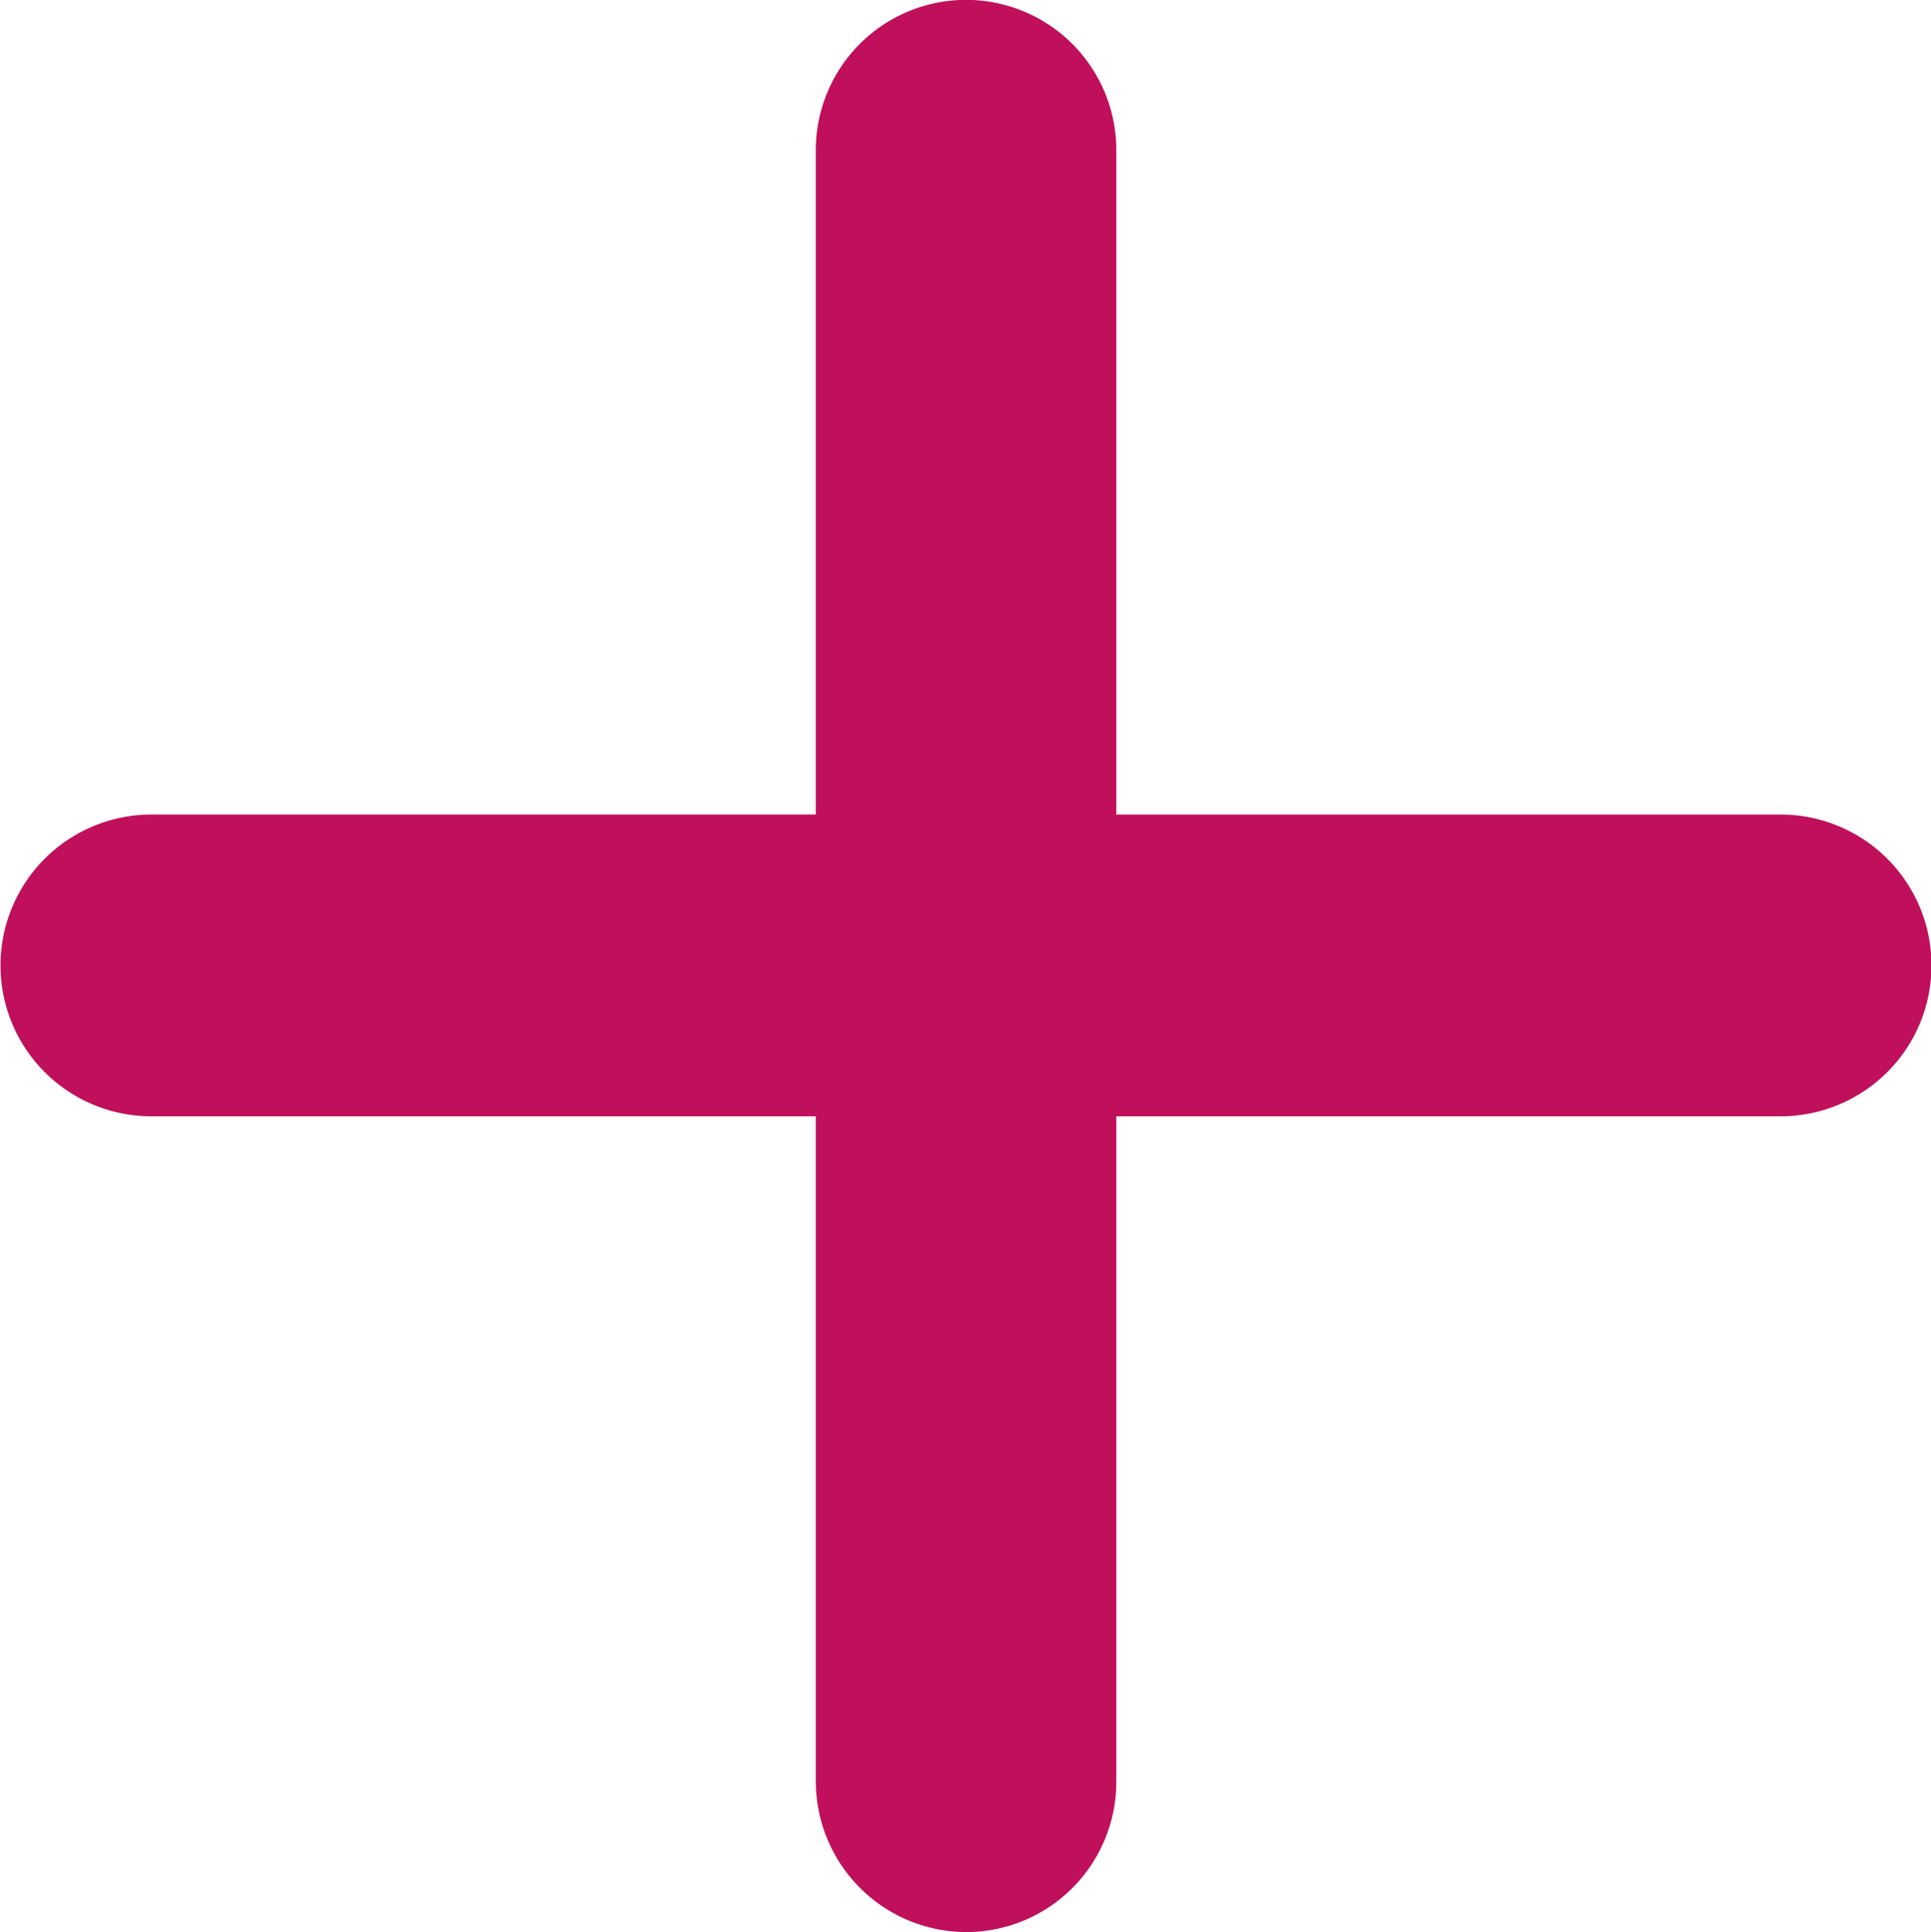 <svg xmlns="http://www.w3.org/2000/svg" width="15.423" height="15.43" viewBox="0 0 15.423 15.43">
  <g id="Grupo_2199" data-name="Grupo 2199" transform="translate(-586.156 -1122.285)">
    <path id="Trazado_2751" data-name="Trazado 2751" d="M593.872,1137.715a1.2,1.2,0,0,0,1.2-1.2V1131.2h5.306a1.2,1.2,0,1,0,0-2.41h-5.306v-5.306a1.2,1.2,0,1,0-2.4,0v5.306h-5.307a1.2,1.2,0,1,0,0,2.41h5.307v5.306A1.205,1.205,0,0,0,593.872,1137.715Z" fill="#c0105b"/>
  </g>
</svg>
